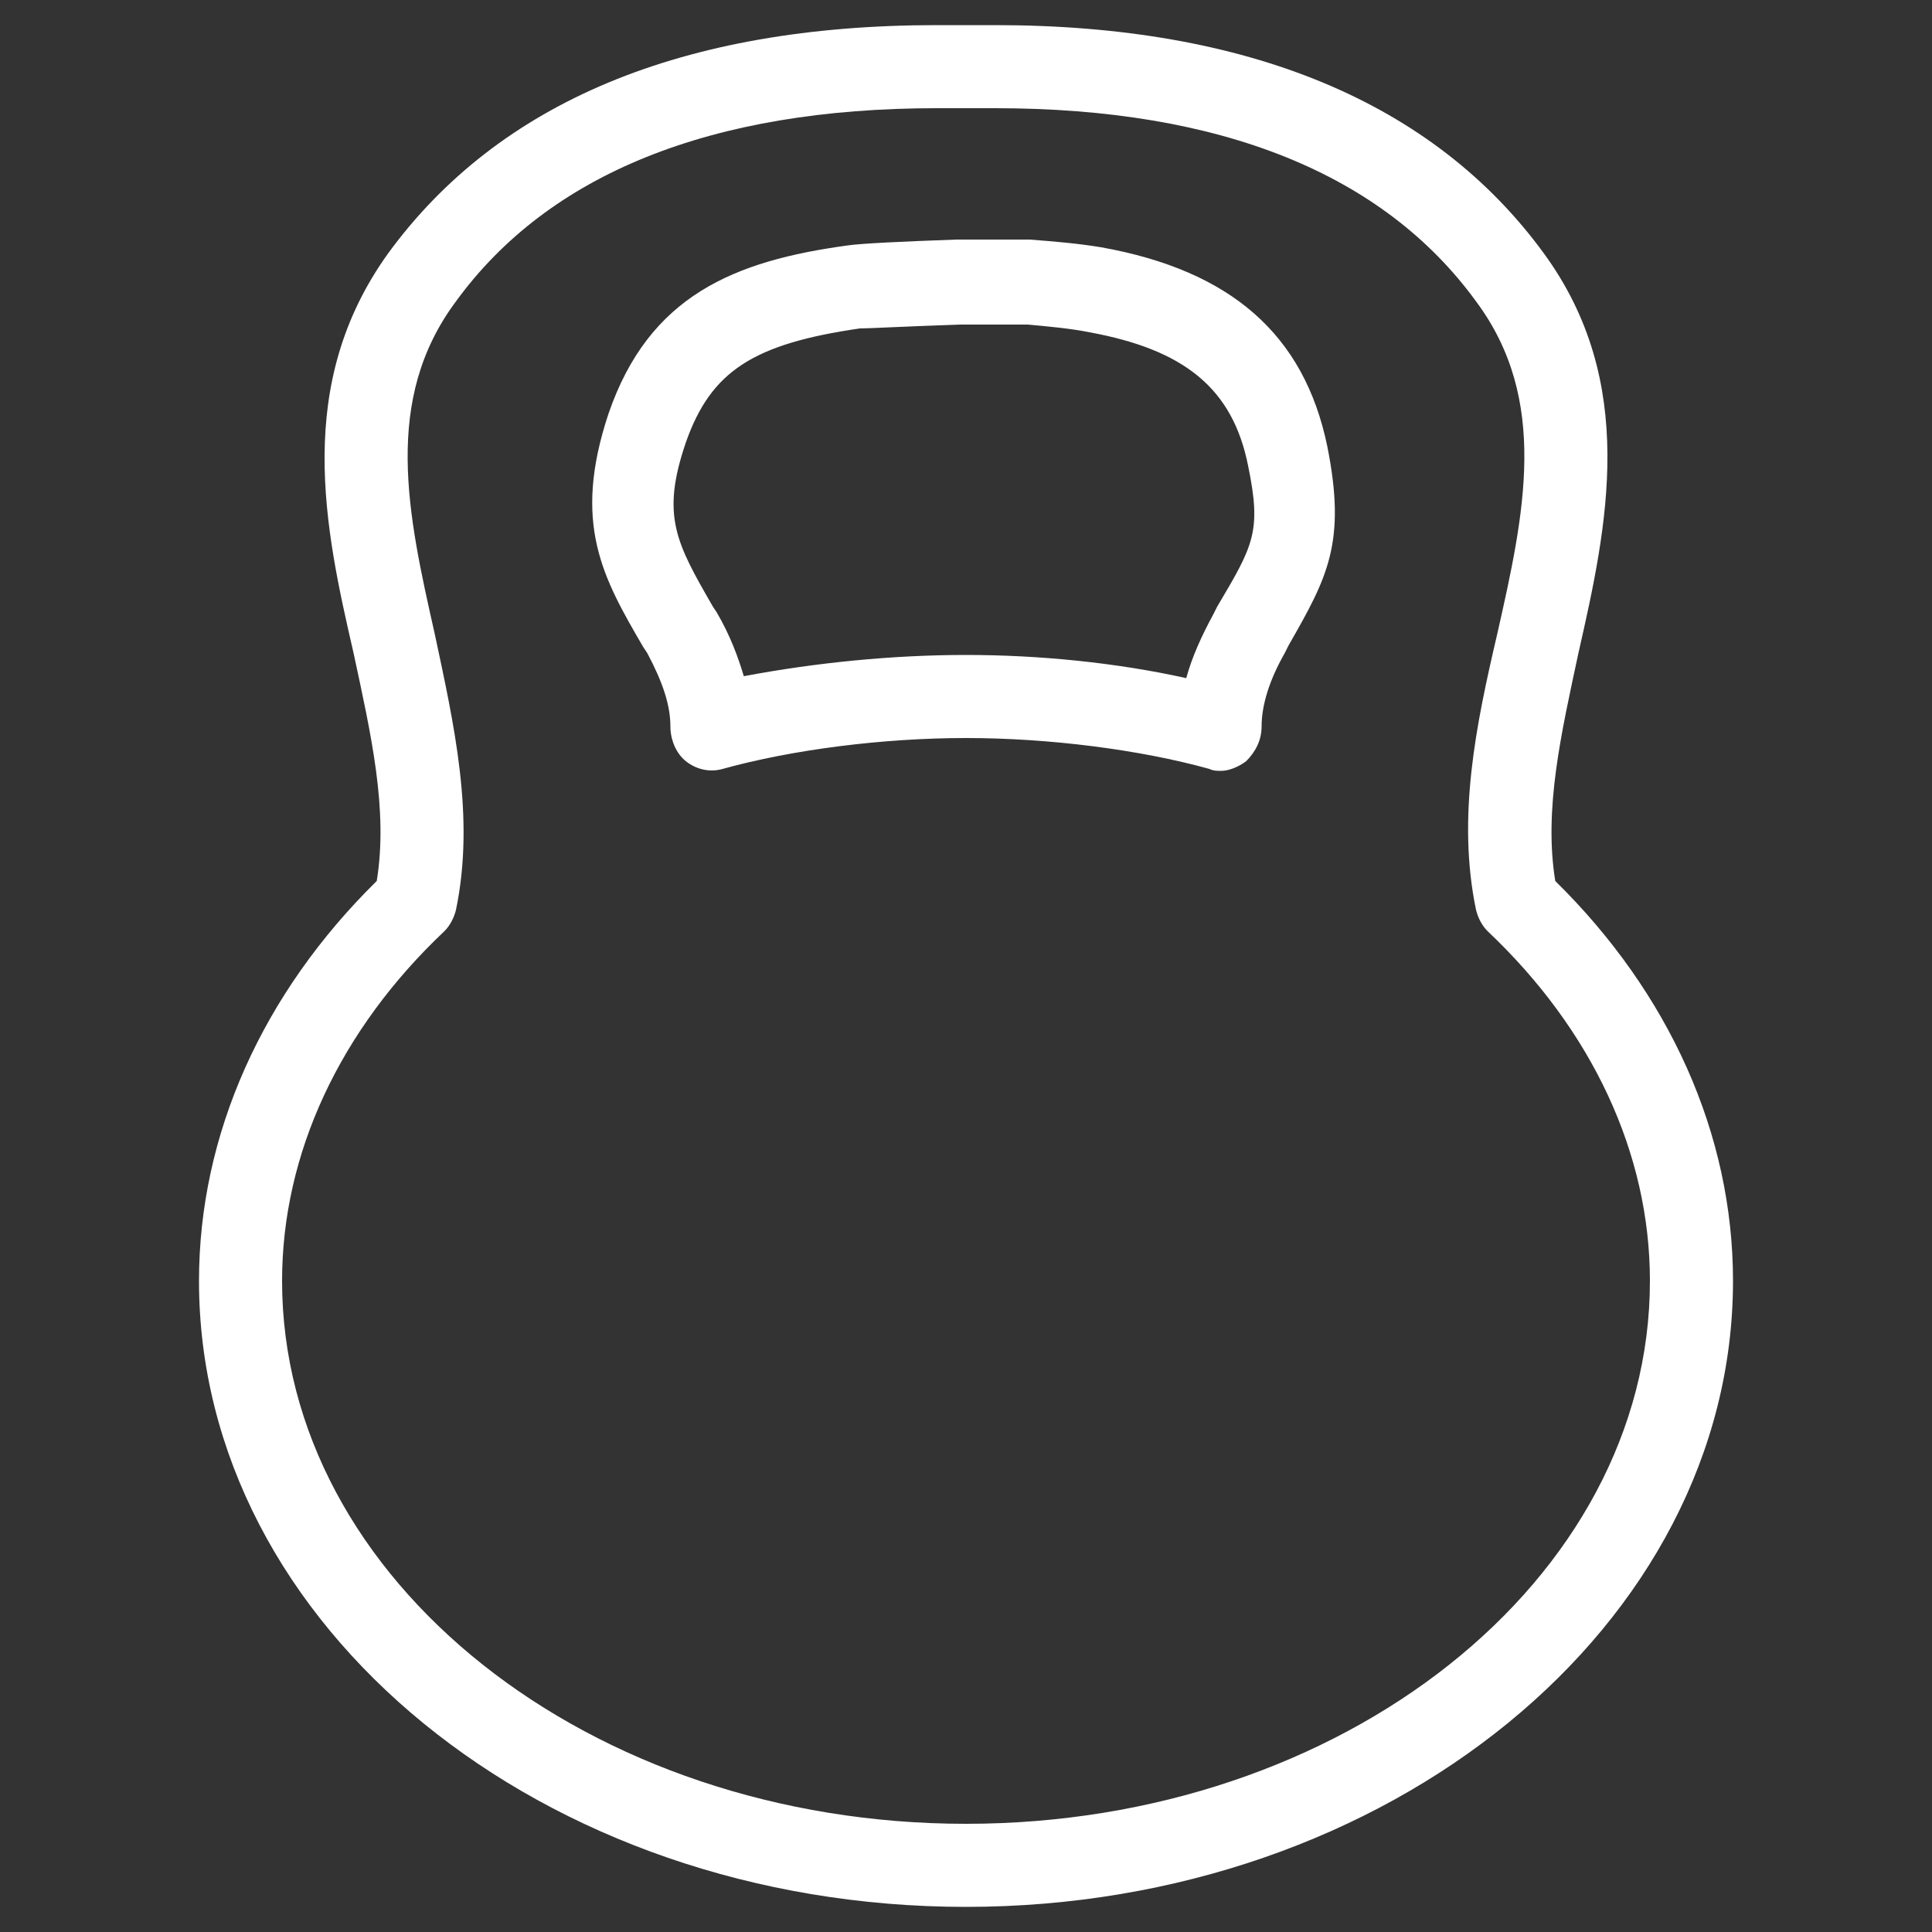 <?xml version="1.0" encoding="utf-8"?>
<!-- Generator: Adobe Illustrator 26.5.0, SVG Export Plug-In . SVG Version: 6.00 Build 0)  -->
<svg version="1.1" id="Layer_1" xmlns="http://www.w3.org/2000/svg" xmlns:xlink="http://www.w3.org/1999/xlink" x="0px" y="0px"
	 viewBox="0 0 100 100" style="enable-background:new 0 0 100 100;" xml:space="preserve">
<rect x="0" y="0" width="100" height="100" fill="#333333" stroke="none"/>
<style type="text/css">
	.st0{fill:#FFFFFF;}
</style>
<g>
	<g>
		<path class="st0" d="M50,98.7c-21.9,0-39.7-14.5-39.7-32.4c0-7.6,3.3-14.9,9.2-20.7c0.6-3.7-0.3-7.6-1.2-11.8
			c-1.5-6.5-3.1-13.9,1.8-20.7C25.8,5.3,35.3,1.3,48.5,1.3c0.5,0,1,0,1.5,0c0.5,0,1,0,1.5,0c13.1,0,22.7,4,28.4,11.8
			c4.9,6.7,3.3,14.1,1.8,20.7c-0.9,4.2-1.8,8.1-1.2,11.8c5.9,5.8,9.2,13.1,9.2,20.7C89.7,84.1,71.9,98.7,50,98.7z M48.5,5.6
			c-11.7,0-20.1,3.4-24.9,10c-3.8,5.1-2.5,11-1.1,17.2c1,4.7,2.1,9.5,1.1,14.3c-0.1,0.4-0.3,0.8-0.6,1.1c-5.4,5.1-8.4,11.5-8.4,18.1
			c0,15.5,15.9,28.1,35.4,28.1c19.5,0,35.4-12.6,35.4-28.1c0-6.6-3-13-8.4-18.1c-0.3-0.3-0.5-0.7-0.6-1.1c-1-4.8,0-9.6,1.1-14.3
			c1.4-6.2,2.7-12.1-1.1-17.2c-4.8-6.6-13.2-10-24.9-10c-0.5,0-1,0-1.5,0c0,0-0.1,0-0.1,0C49.5,5.6,49,5.6,48.5,5.6z M63.2,39.9
			c-0.2,0-0.4,0-0.6-0.1c-3.6-1-8.3-1.6-12.6-1.6c-4.3,0-9,0.6-12.6,1.6c-0.7,0.2-1.4,0-1.9-0.4c-0.5-0.4-0.8-1.1-0.8-1.8
			c0-1.1-0.4-2.3-1.2-3.8l-0.2-0.3c-2.1-3.6-3.7-6.4-1.8-12.1c2.1-6.1,6.5-7.9,12.4-8.7c0.7-0.1,2.8-0.2,5.6-0.3l0.3,0
			c0.1,0,0.1,0,0.2,0c1,0,2.8,0,3.1,0h0.1c0,0,0.1,0,0.1,0c1.3,0.1,2.5,0.2,3.7,0.4c6.7,1.2,10.5,4.5,11.7,10.3c1,5,0,6.8-2,10.3
			l-0.2,0.4c-0.8,1.4-1.2,2.7-1.2,3.8c0,0.7-0.3,1.3-0.8,1.8C64.1,39.7,63.6,39.9,63.2,39.9z M50,33.9c3.8,0,7.8,0.4,11.4,1.2
			c0.3-1.1,0.8-2.2,1.4-3.3l0.2-0.4c1.9-3.2,2.3-3.9,1.6-7.3c-0.8-4-3.3-6-8.2-6.9c-1-0.2-2.1-0.3-3.2-0.4h0c-0.5,0-2.1,0-3.2,0
			l-0.3,0c-3,0.1-4.7,0.2-5.2,0.2c-5.5,0.8-7.7,2.2-9,5.9c-1.3,3.8-0.5,5.2,1.4,8.5l0.2,0.3c0.7,1.2,1.1,2.3,1.4,3.3
			C42.2,34.3,46.2,33.9,50,33.9z"/>
	</g>
</g>
</svg>

